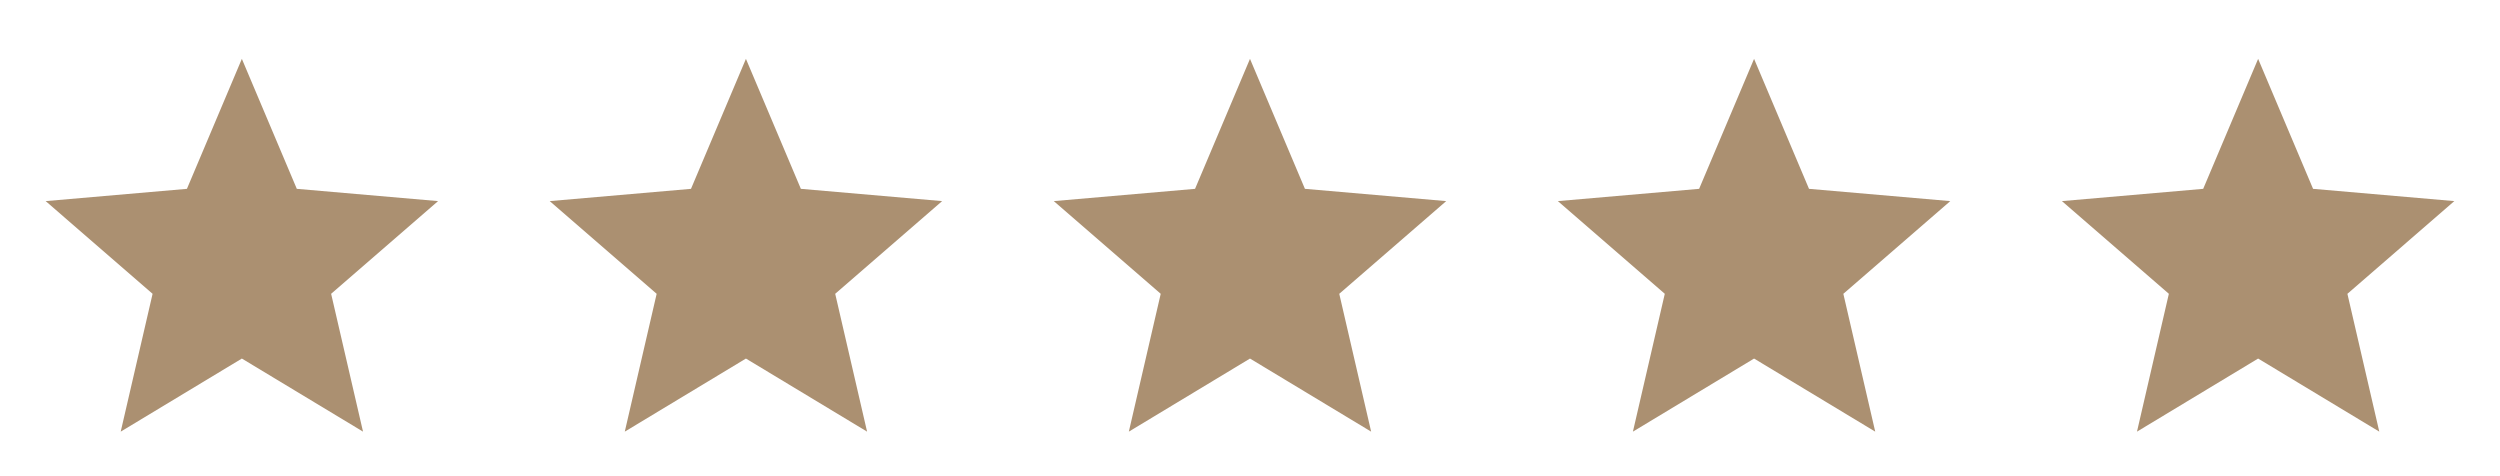 <svg width="226" height="43" viewBox="0 0 226 43" fill="none" xmlns="http://www.w3.org/2000/svg">
<mask id="mask0_138_1290" style="mask-type:alpha" maskUnits="userSpaceOnUse" x="0" y="0" width="44" height="43">
<rect x="0.581" width="42.568" height="42.568" fill="#D9D9D9"/>
</mask>
<g mask="url(#mask0_138_1290)">
<path d="M10.912 39.02L13.794 26.56L4.128 18.18L16.898 17.071L21.864 5.321L26.831 17.071L39.601 18.18L29.934 26.56L32.817 39.02L21.864 32.413L10.912 39.02Z" fill="#AB9071"/>
</g>
<mask id="mask1_138_1290" style="mask-type:alpha" maskUnits="userSpaceOnUse" x="46" y="0" width="43" height="43">
<rect x="46.148" width="42.568" height="42.568" fill="#D9D9D9"/>
</mask>
<g mask="url(#mask1_138_1290)">
<path d="M56.48 39.02L59.362 26.56L49.695 18.18L62.466 17.071L67.432 5.321L72.398 17.071L85.168 18.18L75.502 26.56L78.384 39.02L67.432 32.413L56.48 39.02Z" fill="#AB9071"/>
</g>
<mask id="mask2_138_1290" style="mask-type:alpha" maskUnits="userSpaceOnUse" x="91" y="0" width="44" height="43">
<rect x="91.716" width="42.568" height="42.568" fill="#D9D9D9"/>
</mask>
<g mask="url(#mask2_138_1290)">
<path d="M102.047 39.02L104.929 26.56L95.263 18.18L108.033 17.071L112.999 5.321L117.965 17.071L130.736 18.18L121.069 26.56L123.951 39.02L112.999 32.413L102.047 39.02Z" fill="#AB9071"/>
</g>
<mask id="mask3_138_1290" style="mask-type:alpha" maskUnits="userSpaceOnUse" x="137" y="0" width="43" height="43">
<rect x="137.284" width="42.568" height="42.568" fill="#D9D9D9"/>
</mask>
<g mask="url(#mask3_138_1290)">
<path d="M147.615 39.02L150.497 26.56L140.831 18.18L153.601 17.071L158.568 5.321L163.534 17.071L176.304 18.18L166.638 26.56L169.52 39.02L158.568 32.413L147.615 39.02Z" fill="#AB9071"/>
</g>
<mask id="mask4_138_1290" style="mask-type:alpha" maskUnits="userSpaceOnUse" x="182" y="0" width="44" height="43">
<rect x="182.852" width="42.568" height="42.568" fill="#D9D9D9"/>
</mask>
<g mask="url(#mask4_138_1290)">
<path d="M193.183 39.02L196.065 26.56L186.398 18.18L199.169 17.071L204.135 5.321L209.101 17.071L221.871 18.18L212.205 26.56L215.087 39.02L204.135 32.413L193.183 39.02Z" fill="#AB9071"/>
</g>
</svg>
